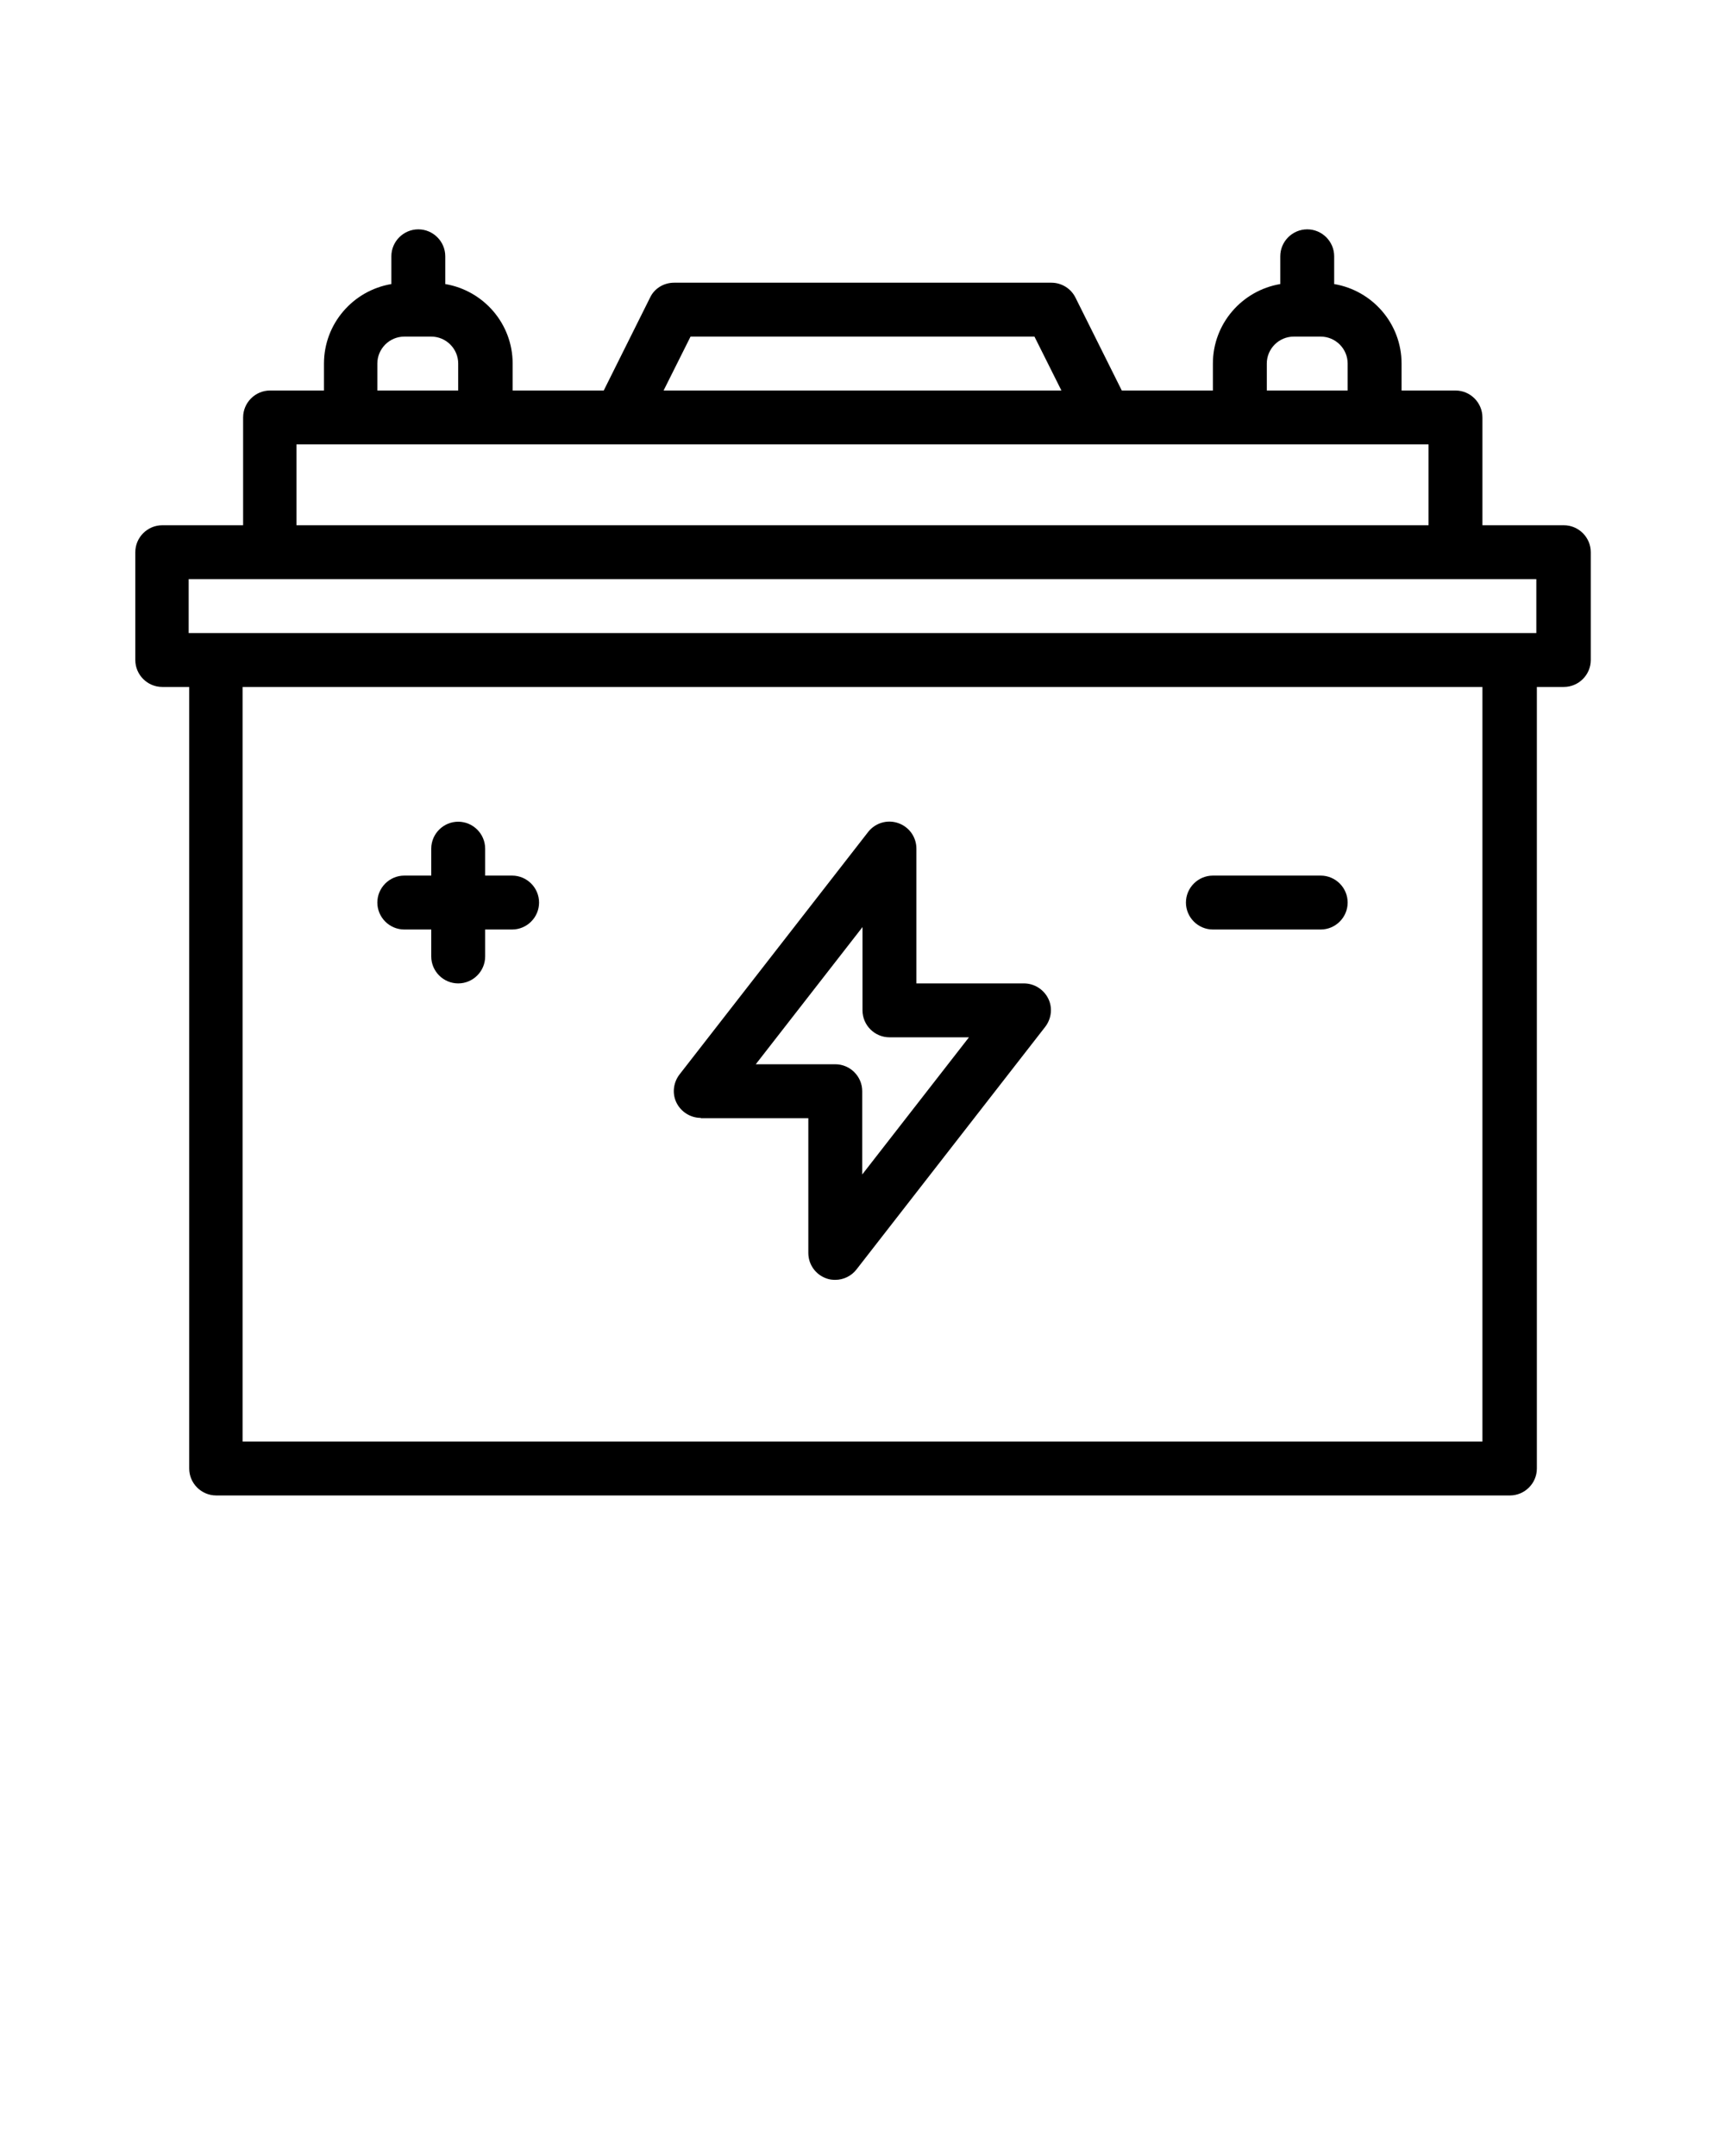 <svg xmlns="http://www.w3.org/2000/svg" data-name="Layer 45" viewBox="0 0 64 80" x="0px" y="0px"><defs><style>
      .cls-1 {
        stroke-width: 0px;
      }
    </style></defs><path class="cls-1" d="M58,19.49h-3v-4c0-.55-.45-1-1-1h-2v-1c0-1.48-1.08-2.71-2.5-2.95v-1.03c0-.55-.45-1-1-1s-1,.45-1,1v1.03c-1.42.24-2.5,1.47-2.5,2.95v1h-3.38l-1.72-3.45c-.17-.34-.52-.55-.89-.55h-14c-.38,0-.73.21-.89.55l-1.72,3.45h-3.38v-1c0-1.48-1.08-2.71-2.5-2.95v-1.03c0-.55-.45-1-1-1s-1,.45-1,1v1.03c-1.42.24-2.5,1.47-2.5,2.95v1h-2c-.55,0-1,.45-1,1v4h-3c-.55,0-1,.45-1,1v4c0,.55.45,1,1,1h1v29c0,.55.45,1,1,1h48c.55,0,1-.45,1-1v-29h1c.55,0,1-.45,1-1v-4c0-.55-.45-1-1-1ZM47,13.49c0-.55.45-1,1-1h1c.55,0,1,.45,1,1v1h-3v-1ZM25.62,12.49h12.76l1,2h-14.76l1-2ZM14,13.49c0-.55.45-1,1-1h1c.55,0,1,.45,1,1v1h-3v-1ZM11,16.49h42v3H11v-3ZM55,53.49H9v-28h46v28ZM57,23.49H7v-2h50v2Z"/><path class="cls-1" d="M26,41.49h3.99v5c0,.43.27.81.68.95.11.04.22.05.32.05.3,0,.6-.14.79-.39l7-9c.23-.3.28-.71.11-1.05-.17-.34-.52-.56-.9-.56h-3.99v-5c0-.43-.27-.81-.68-.95-.41-.14-.85,0-1.11.33l-7,9c-.23.3-.28.71-.11,1.05.17.34.52.56.9.56ZM32,34.4v3.09c0,.55.45,1,1,1h2.95l-3.96,5.09v-3.09c0-.55-.45-1-1-1h-2.95l3.96-5.09Z"/><path class="cls-1" d="M45,34.49h4c.55,0,1-.45,1-1s-.45-1-1-1h-4c-.55,0-1,.45-1,1s.45,1,1,1Z"/><path class="cls-1" d="M15,34.49h1v1c0,.55.45,1,1,1s1-.45,1-1v-1h1c.55,0,1-.45,1-1s-.45-1-1-1h-1v-1c0-.55-.45-1-1-1s-1,.45-1,1v1h-1c-.55,0-1,.45-1,1s.45,1,1,1Z"/></svg>